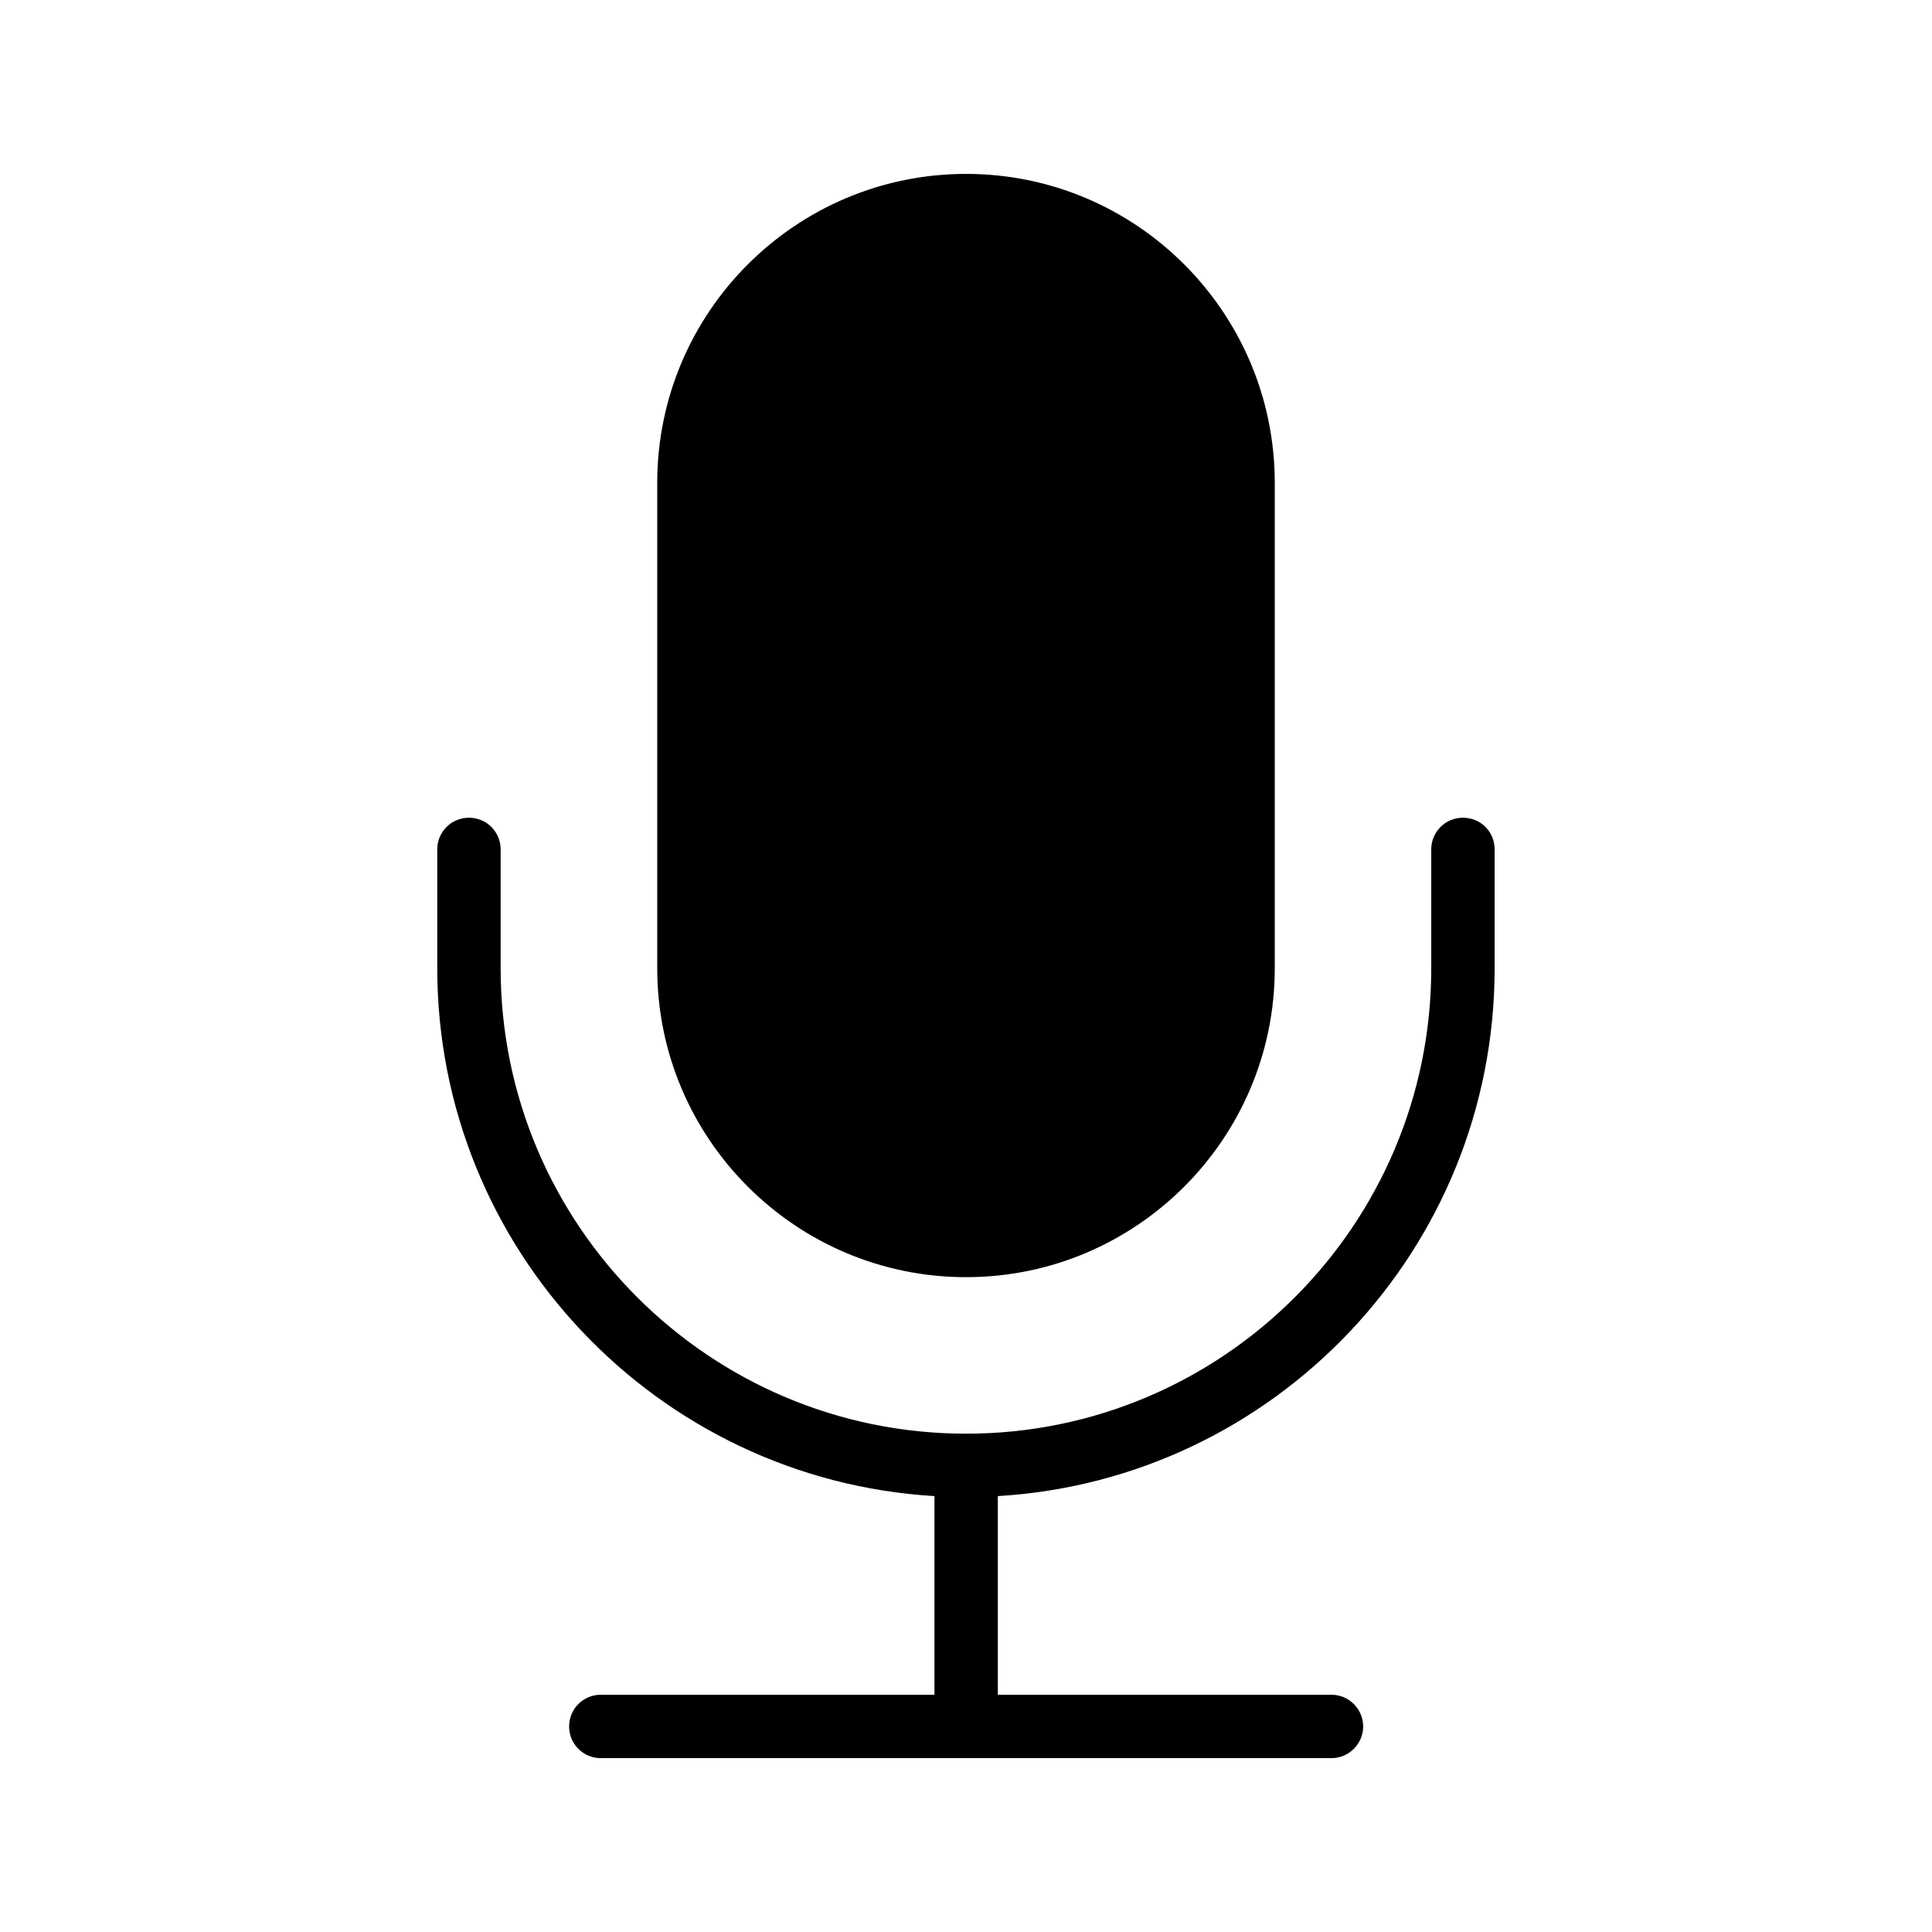 <?xml version="1.0" encoding="UTF-8"?>
<!-- Uploaded to: SVG Repo, www.svgrepo.com, Generator: SVG Repo Mixer Tools -->
<svg fill="#000000" width="800px" height="800px" version="1.1" viewBox="144 144 512 512" xmlns="http://www.w3.org/2000/svg">
 <g>
  <path d="m400.04 482.46c45.09 0 81.785-36.695 81.785-81.867v-128.64c0-45.176-36.695-81.867-81.785-81.867-45.176 0-81.867 36.695-81.867 81.867v128.64c0 45.176 36.695 81.871 81.867 81.871z"/>
  <path d="m391.64 540.48v52.648h-88.418c-4.703 0-8.398 3.777-8.398 8.398 0 4.617 3.695 8.398 8.398 8.398h193.63c4.617 0 8.398-3.777 8.398-8.398 0-4.617-3.777-8.398-8.398-8.398h-88.418v-52.648c73.387-4.367 131.66-65.41 131.66-139.89v-31.488c0-4.703-3.695-8.398-8.398-8.398-4.617 0-8.398 3.695-8.398 8.398v31.488c0 68.016-55.25 123.35-123.27 123.35-68.016 0-123.35-55.336-123.35-123.35v-31.488c0-4.703-3.777-8.398-8.398-8.398-4.617 0-8.398 3.695-8.398 8.398v31.488c0.004 74.48 58.359 135.52 131.75 139.89z"/>
 </g>
</svg>